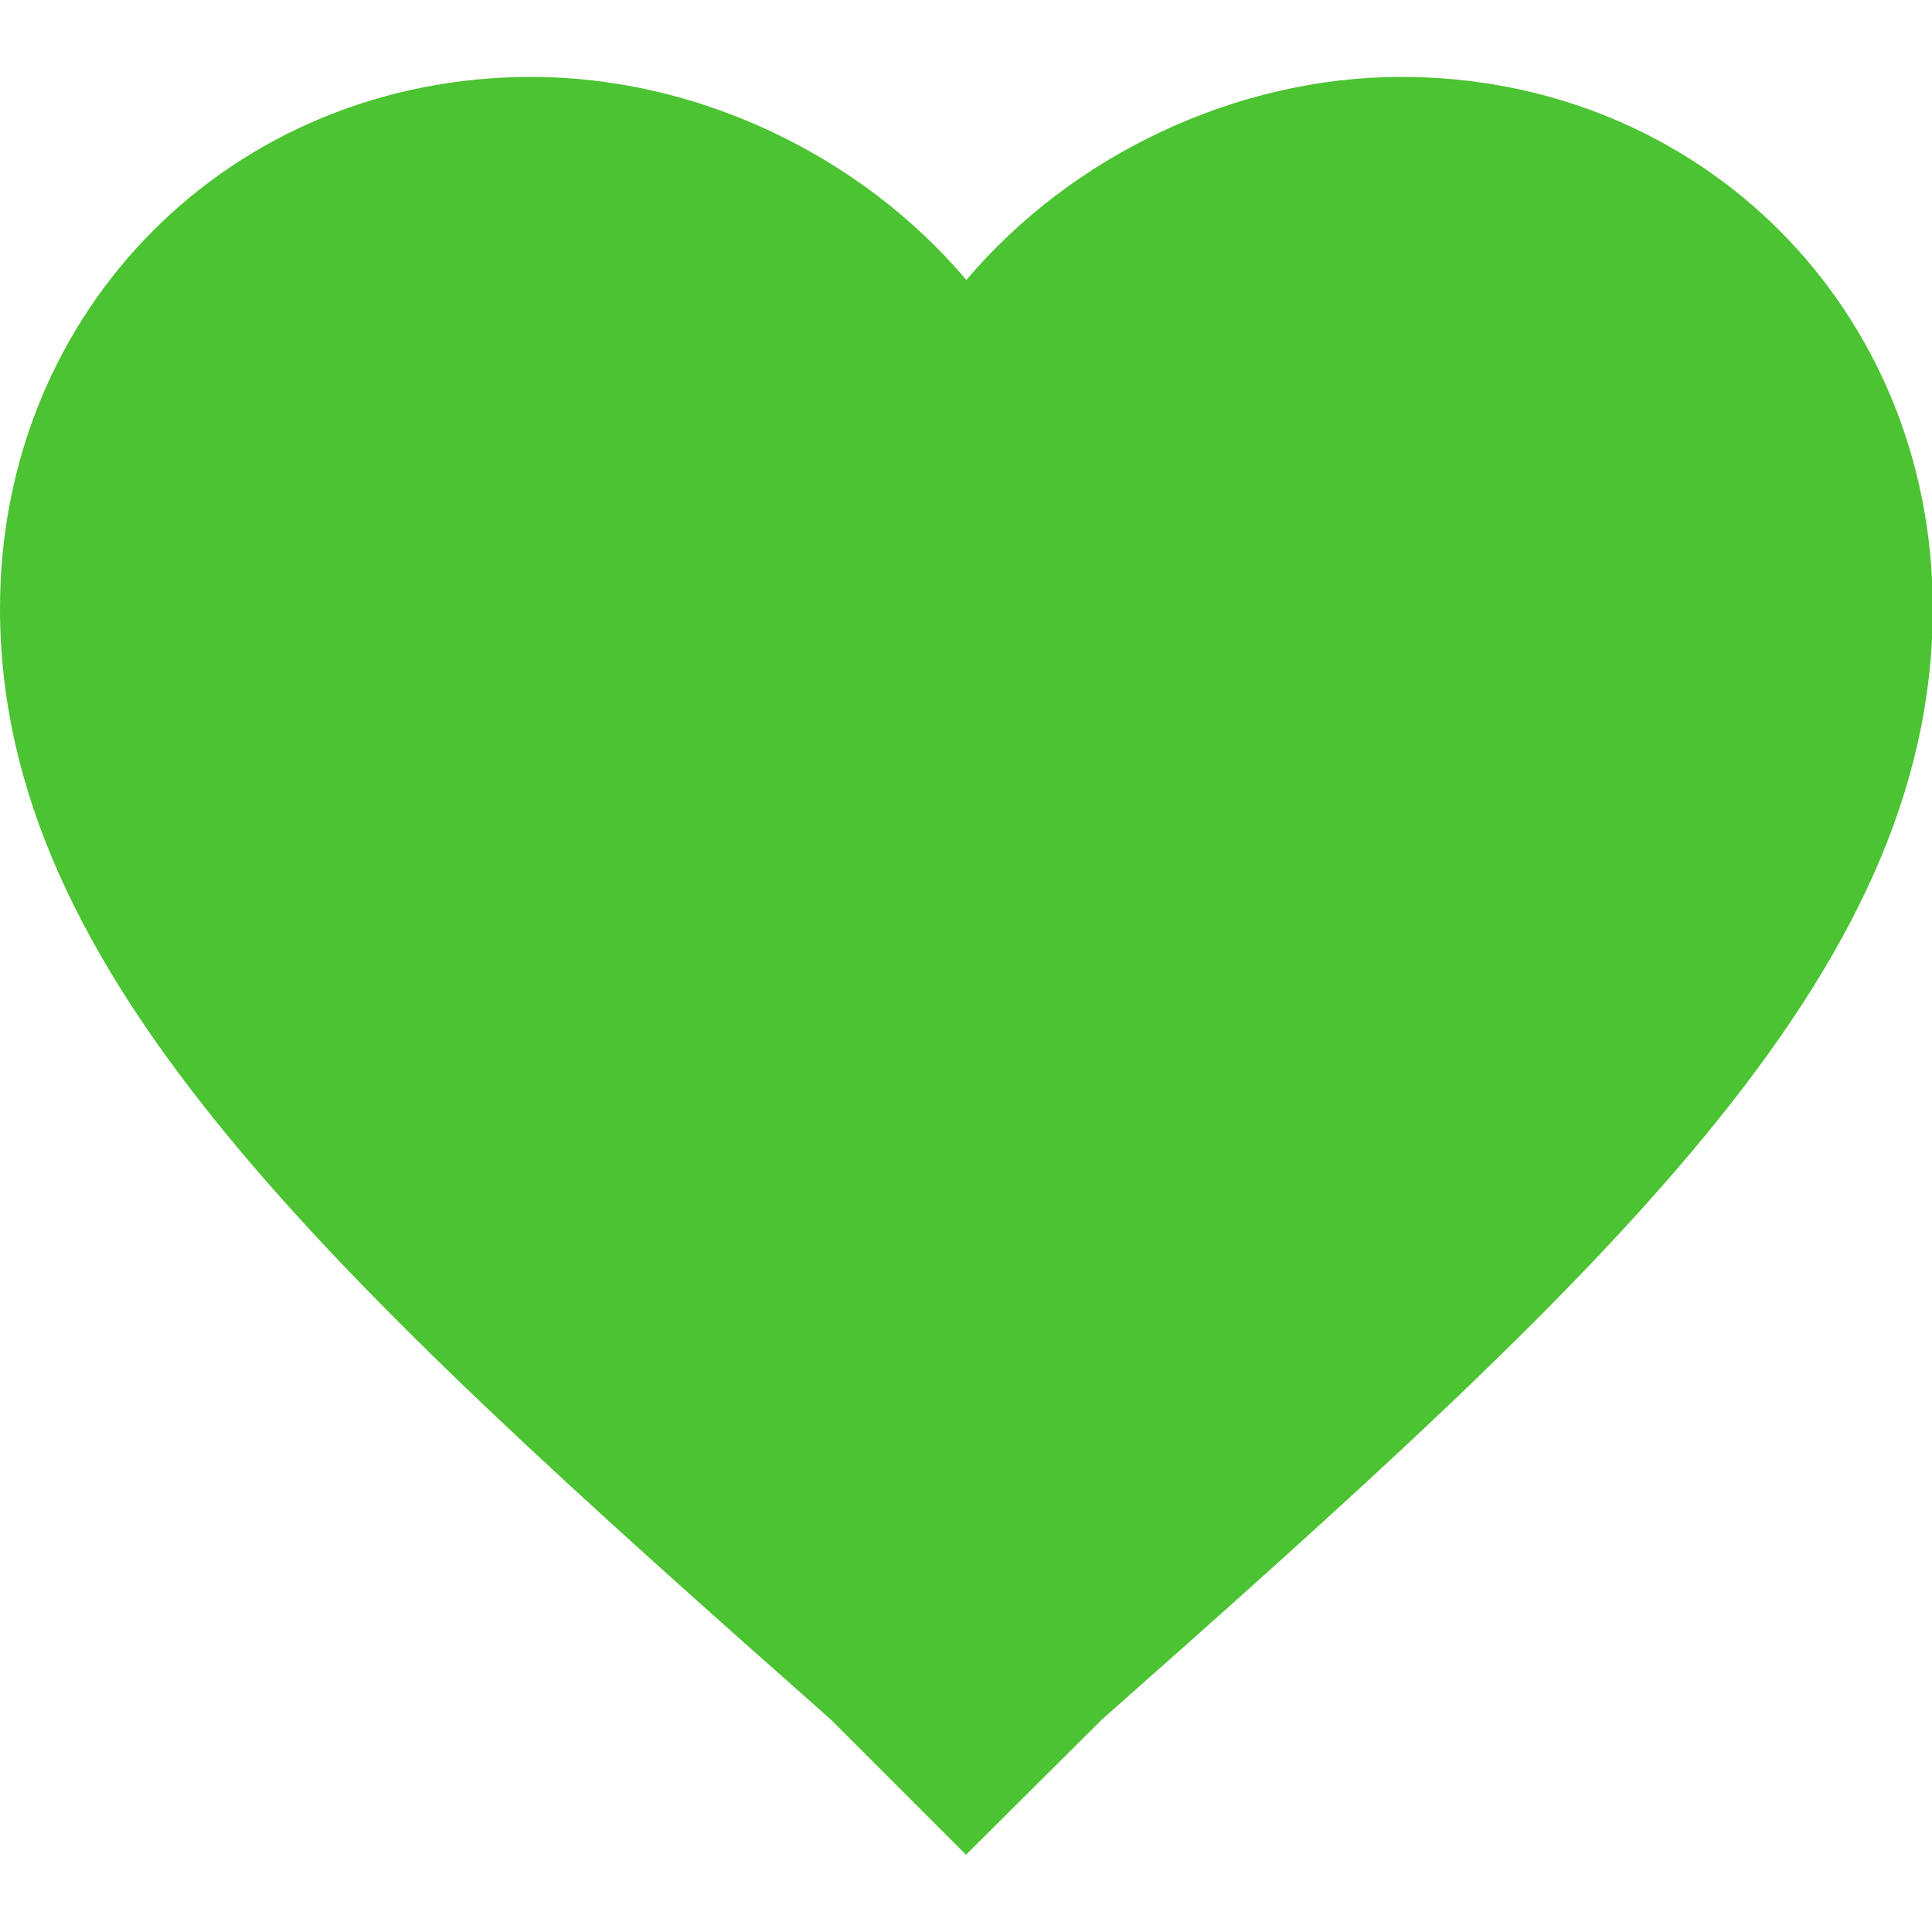 <?xml version="1.0" encoding="UTF-8"?> <!-- Generator: Adobe Illustrator 18.1.1, SVG Export Plug-In . SVG Version: 6.00 Build 0) --> <svg xmlns="http://www.w3.org/2000/svg" xmlns:xlink="http://www.w3.org/1999/xlink" id="Capa_1" x="0px" y="0px" viewBox="237 -238 510 510" xml:space="preserve"> <g> <g id="favorite"> <path fill="#4CC332" d="M492,251.6l-35.7-35.7C323.7,98.6,237,19.5,237-77.4c0-79,61.2-140.3,140.3-140.3 c43.4,0,86.7,20.4,114.8,53.6c28-33.1,71.4-53.6,114.8-53.6c79,0,140.3,61.2,140.3,140.3c0,96.9-86.7,175.9-219.3,293.3L492,251.6 z"></path> </g> </g> </svg> 